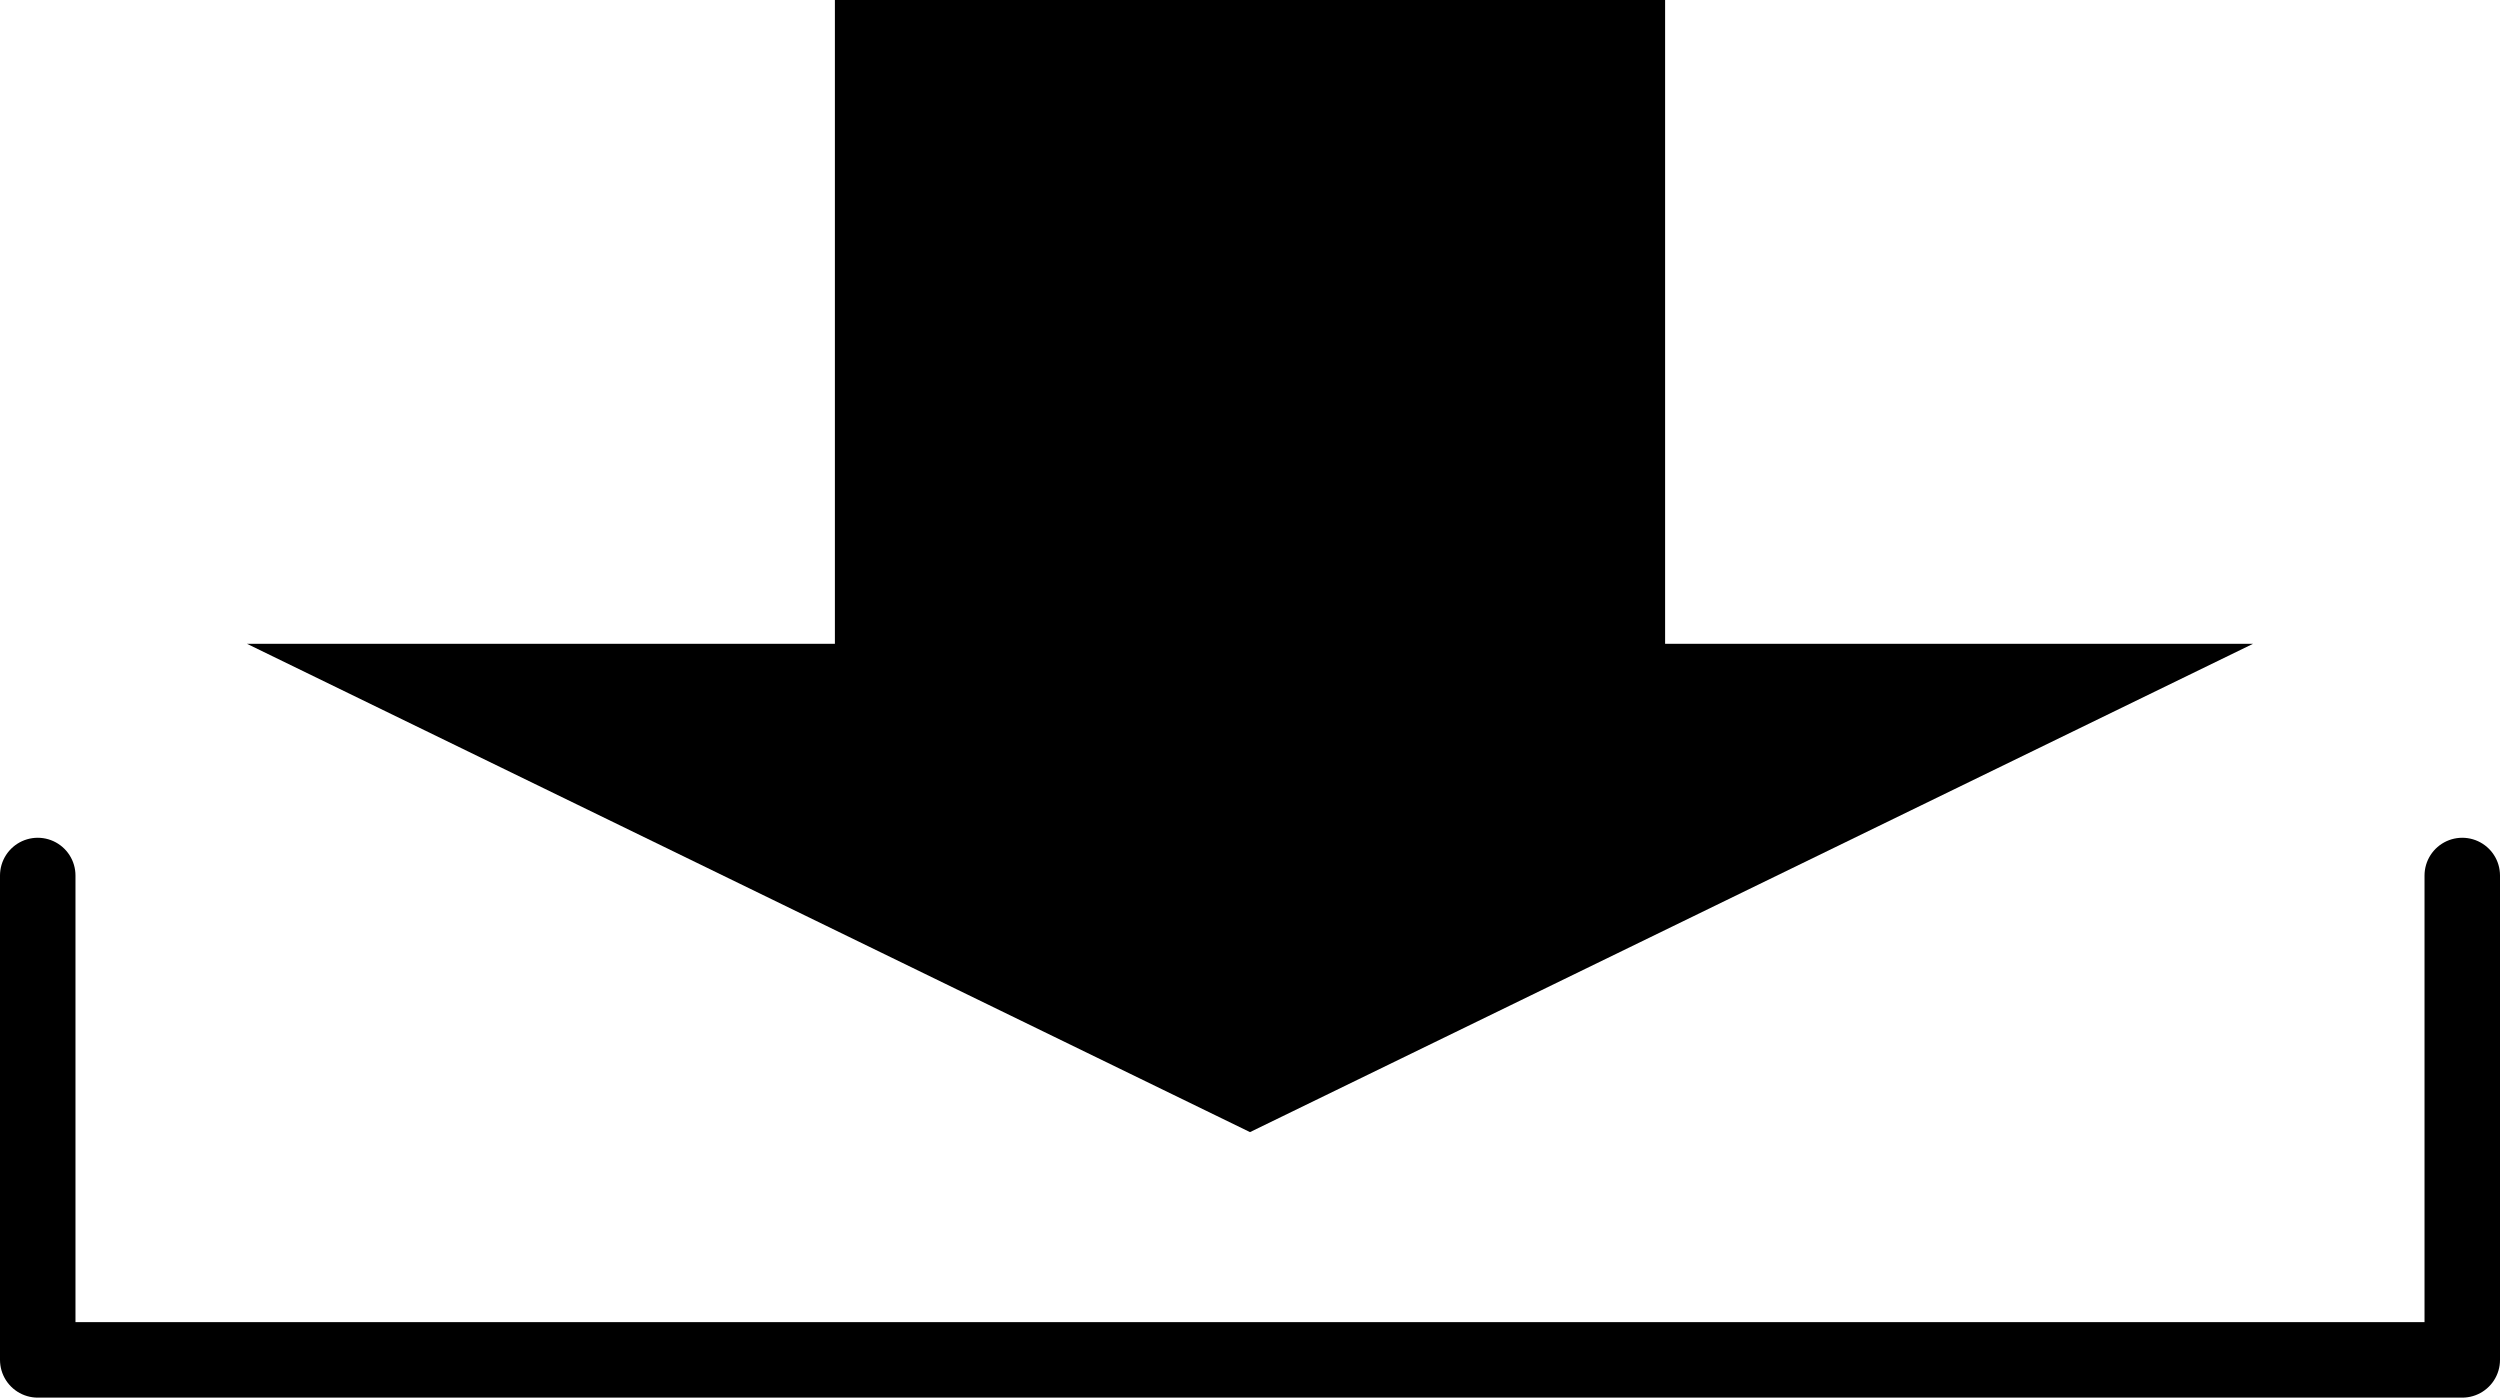 <?xml version="1.0" encoding="utf-8"?>
<!-- Generator: Adobe Illustrator 25.4.1, SVG Export Plug-In . SVG Version: 6.00 Build 0)  -->
<svg version="1.1" id="レイヤー_1" xmlns="http://www.w3.org/2000/svg" xmlns:xlink="http://www.w3.org/1999/xlink" x="0px"
	 y="0px" viewBox="0 0 165.62 92.59" style="enable-background:new 0 0 165.62 92.59;" xml:space="preserve">
<style type="text/css">
	.st0{fill:none;stroke:#000000;stroke-width:5;stroke-linecap:round;stroke-linejoin:round;stroke-miterlimit:10;}
</style>
<g>
	<polygon points="110.31,42.65 110.31,0 55.31,0 55.31,42.65 16.36,42.65 82.81,75 149.26,42.65 	"/>
	<polyline class="st0" points="2.5,58 2.5,90.09 163.12,90.09 163.12,58 	"/>
</g>
</svg>
